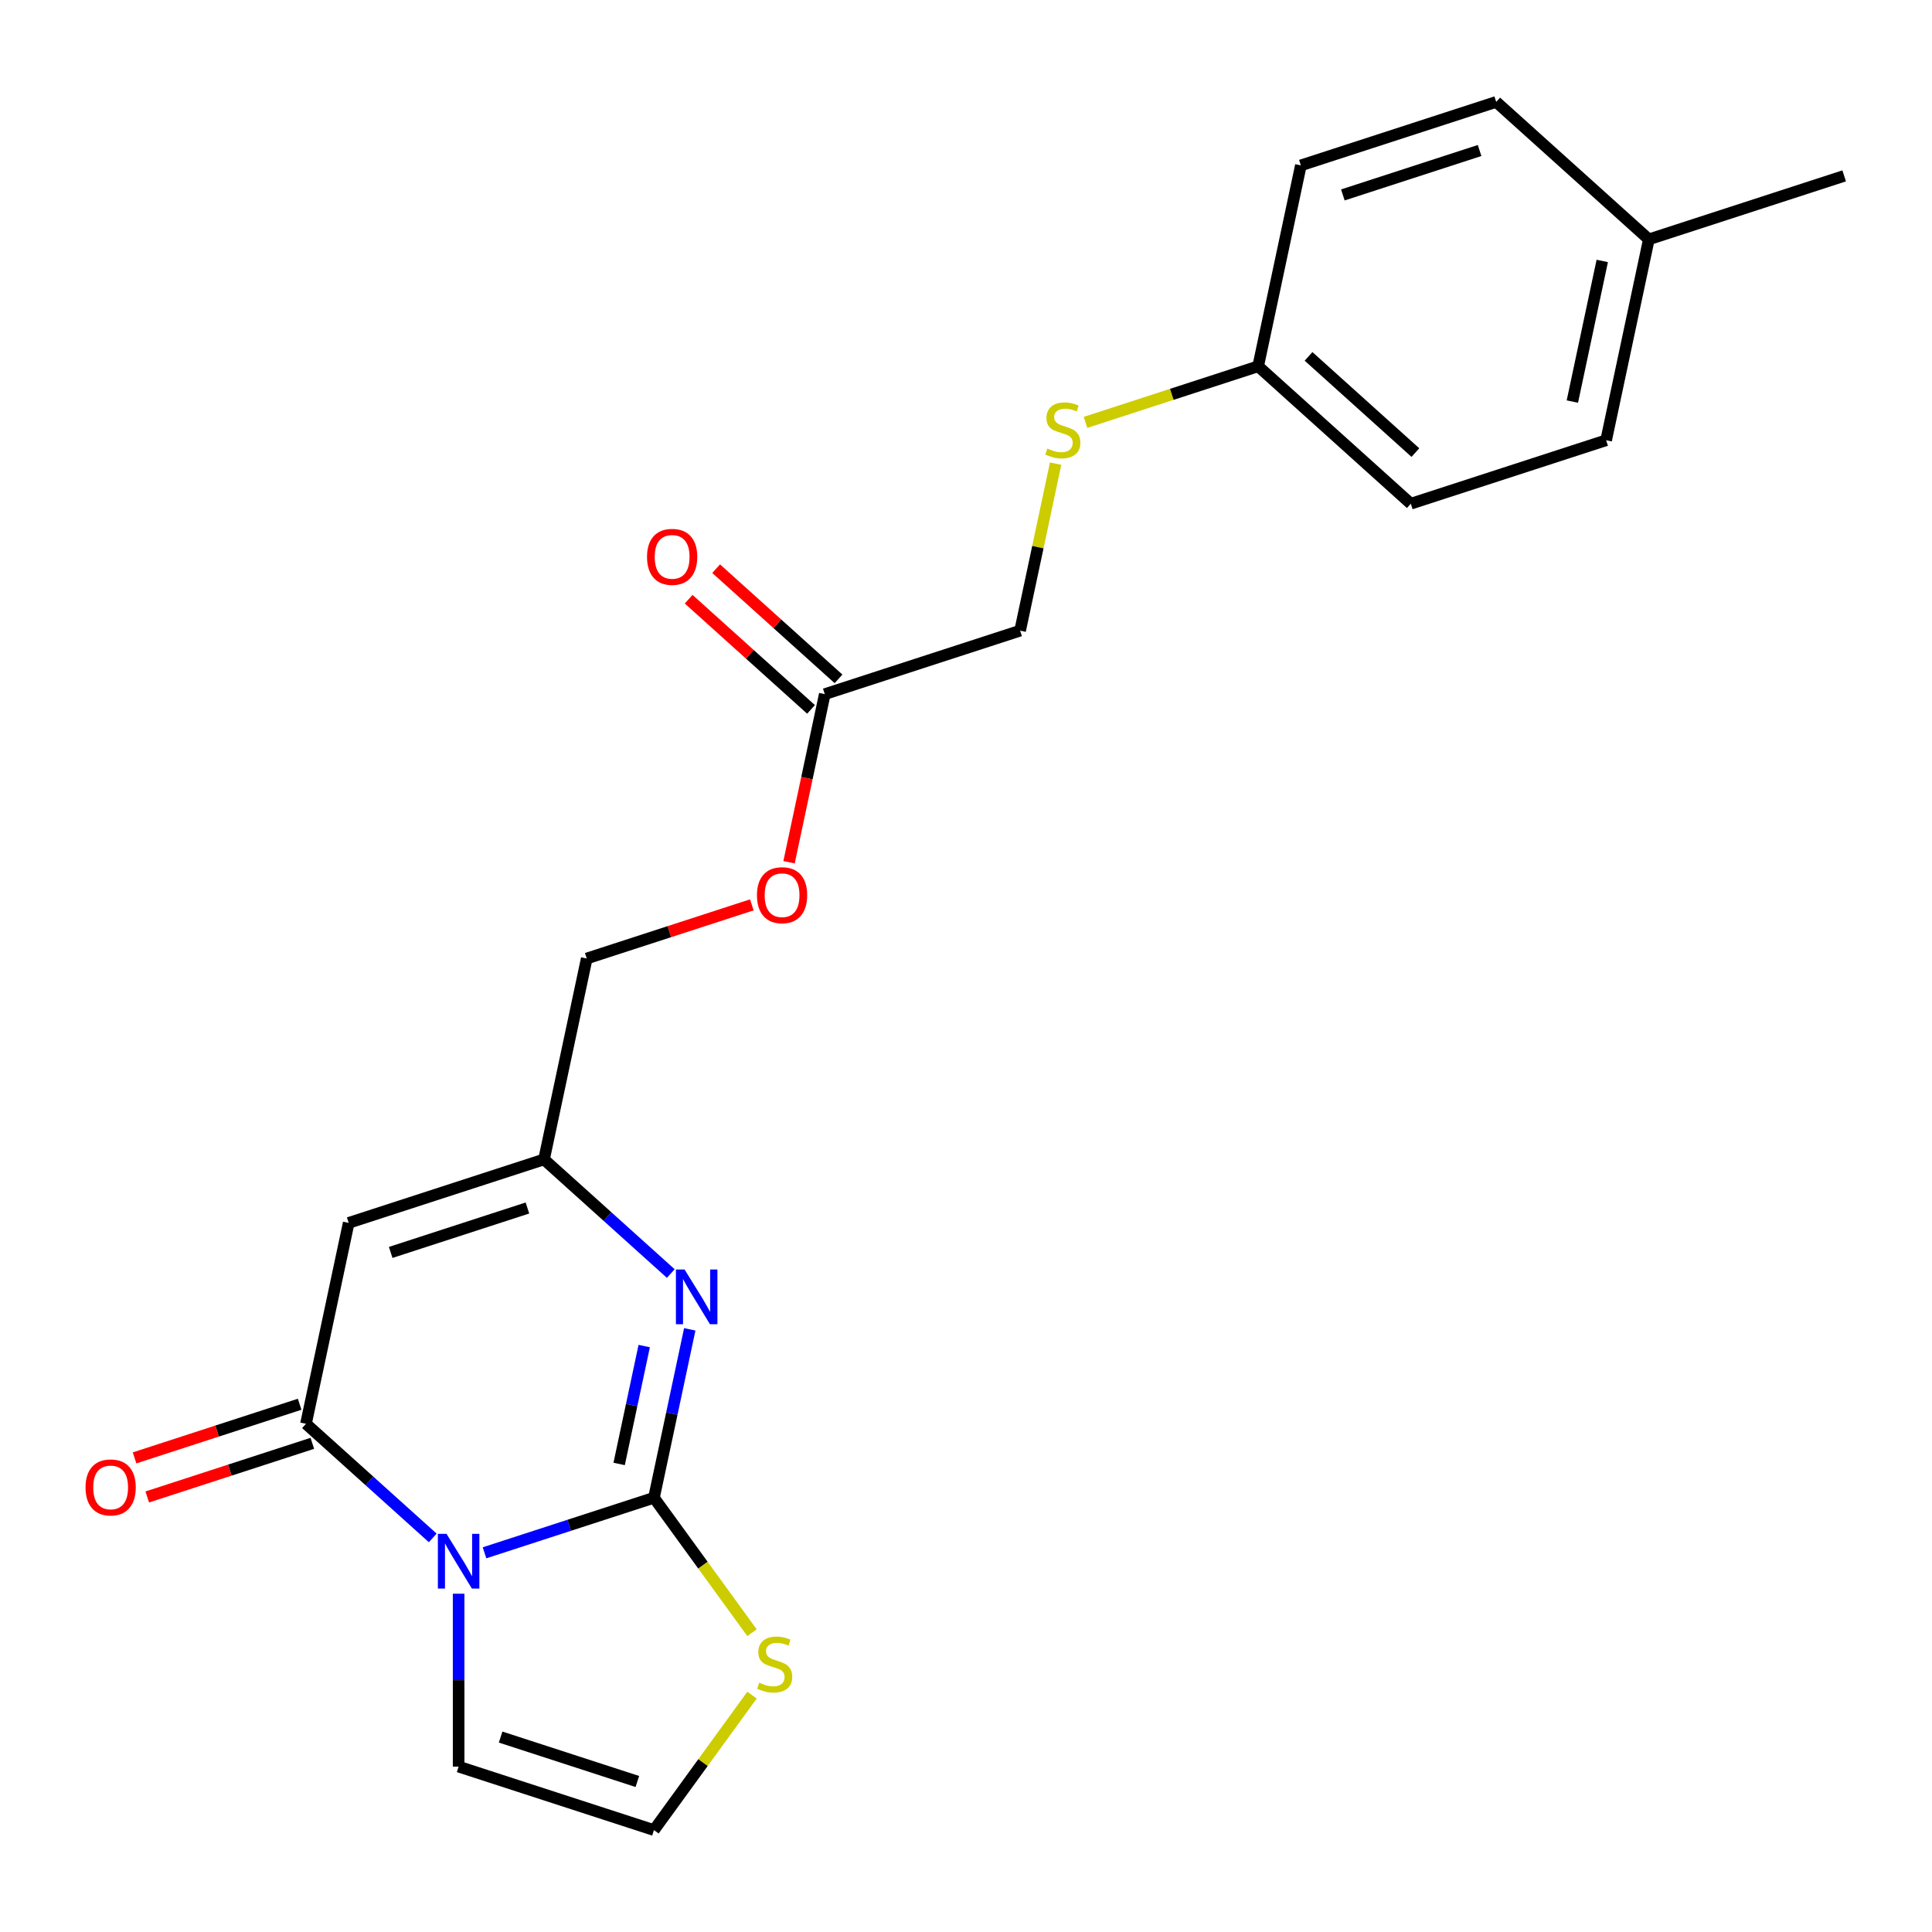 <?xml version='1.0' encoding='iso-8859-1'?>
<svg version='1.1' baseProfile='full'
              xmlns='http://www.w3.org/2000/svg'
                      xmlns:rdkit='http://www.rdkit.org/xml'
                      xmlns:xlink='http://www.w3.org/1999/xlink'
                  xml:space='preserve'
width='1000px' height='1000px' viewBox='0 0 1000 1000'>
<!-- END OF HEADER -->
<rect style='opacity:1.0;fill:#FFFFFF;stroke:none' width='1000' height='1000' x='0' y='0'> </rect>
<path class='bond-0' d='M 250.781,803.732 L 294.636,789.483' style='fill:none;fill-rule:evenodd;stroke:#0000FF;stroke-width:6px;stroke-linecap:butt;stroke-linejoin:miter;stroke-opacity:1' />
<path class='bond-0' d='M 294.636,789.483 L 338.491,775.234' style='fill:none;fill-rule:evenodd;stroke:#000000;stroke-width:6px;stroke-linecap:butt;stroke-linejoin:miter;stroke-opacity:1' />
<path class='bond-1' d='M 223.985,796.022 L 191.182,766.486' style='fill:none;fill-rule:evenodd;stroke:#0000FF;stroke-width:6px;stroke-linecap:butt;stroke-linejoin:miter;stroke-opacity:1' />
<path class='bond-1' d='M 191.182,766.486 L 158.378,736.95' style='fill:none;fill-rule:evenodd;stroke:#000000;stroke-width:6px;stroke-linecap:butt;stroke-linejoin:miter;stroke-opacity:1' />
<path class='bond-6' d='M 237.383,824.903 L 237.383,869.65' style='fill:none;fill-rule:evenodd;stroke:#0000FF;stroke-width:6px;stroke-linecap:butt;stroke-linejoin:miter;stroke-opacity:1' />
<path class='bond-6' d='M 237.383,869.65 L 237.383,914.397' style='fill:none;fill-rule:evenodd;stroke:#000000;stroke-width:6px;stroke-linecap:butt;stroke-linejoin:miter;stroke-opacity:1' />
<path class='bond-2' d='M 338.491,775.234 L 347.755,731.649' style='fill:none;fill-rule:evenodd;stroke:#000000;stroke-width:6px;stroke-linecap:butt;stroke-linejoin:miter;stroke-opacity:1' />
<path class='bond-2' d='M 347.755,731.649 L 357.019,688.064' style='fill:none;fill-rule:evenodd;stroke:#0000FF;stroke-width:6px;stroke-linecap:butt;stroke-linejoin:miter;stroke-opacity:1' />
<path class='bond-2' d='M 320.472,757.738 L 326.957,727.228' style='fill:none;fill-rule:evenodd;stroke:#000000;stroke-width:6px;stroke-linecap:butt;stroke-linejoin:miter;stroke-opacity:1' />
<path class='bond-2' d='M 326.957,727.228 L 333.442,696.719' style='fill:none;fill-rule:evenodd;stroke:#0000FF;stroke-width:6px;stroke-linecap:butt;stroke-linejoin:miter;stroke-opacity:1' />
<path class='bond-5' d='M 338.491,775.234 L 363.866,810.16' style='fill:none;fill-rule:evenodd;stroke:#000000;stroke-width:6px;stroke-linecap:butt;stroke-linejoin:miter;stroke-opacity:1' />
<path class='bond-5' d='M 363.866,810.16 L 389.241,845.085' style='fill:none;fill-rule:evenodd;stroke:#CCCC00;stroke-width:6px;stroke-linecap:butt;stroke-linejoin:miter;stroke-opacity:1' />
<path class='bond-3' d='M 158.378,736.95 L 180.482,632.962' style='fill:none;fill-rule:evenodd;stroke:#000000;stroke-width:6px;stroke-linecap:butt;stroke-linejoin:miter;stroke-opacity:1' />
<path class='bond-9' d='M 155.093,726.839 L 112.368,740.721' style='fill:none;fill-rule:evenodd;stroke:#000000;stroke-width:6px;stroke-linecap:butt;stroke-linejoin:miter;stroke-opacity:1' />
<path class='bond-9' d='M 112.368,740.721 L 69.643,754.603' style='fill:none;fill-rule:evenodd;stroke:#FF0000;stroke-width:6px;stroke-linecap:butt;stroke-linejoin:miter;stroke-opacity:1' />
<path class='bond-9' d='M 161.664,747.061 L 118.939,760.943' style='fill:none;fill-rule:evenodd;stroke:#000000;stroke-width:6px;stroke-linecap:butt;stroke-linejoin:miter;stroke-opacity:1' />
<path class='bond-9' d='M 118.939,760.943 L 76.214,774.825' style='fill:none;fill-rule:evenodd;stroke:#FF0000;stroke-width:6px;stroke-linecap:butt;stroke-linejoin:miter;stroke-opacity:1' />
<path class='bond-23' d='M 347.196,659.183 L 314.393,629.646' style='fill:none;fill-rule:evenodd;stroke:#0000FF;stroke-width:6px;stroke-linecap:butt;stroke-linejoin:miter;stroke-opacity:1' />
<path class='bond-23' d='M 314.393,629.646 L 281.589,600.11' style='fill:none;fill-rule:evenodd;stroke:#000000;stroke-width:6px;stroke-linecap:butt;stroke-linejoin:miter;stroke-opacity:1' />
<path class='bond-4' d='M 180.482,632.962 L 281.589,600.11' style='fill:none;fill-rule:evenodd;stroke:#000000;stroke-width:6px;stroke-linecap:butt;stroke-linejoin:miter;stroke-opacity:1' />
<path class='bond-4' d='M 202.218,648.256 L 272.994,625.259' style='fill:none;fill-rule:evenodd;stroke:#000000;stroke-width:6px;stroke-linecap:butt;stroke-linejoin:miter;stroke-opacity:1' />
<path class='bond-13' d='M 281.589,600.11 L 303.693,496.122' style='fill:none;fill-rule:evenodd;stroke:#000000;stroke-width:6px;stroke-linecap:butt;stroke-linejoin:miter;stroke-opacity:1' />
<path class='bond-22' d='M 389.241,877.397 L 363.866,912.323' style='fill:none;fill-rule:evenodd;stroke:#CCCC00;stroke-width:6px;stroke-linecap:butt;stroke-linejoin:miter;stroke-opacity:1' />
<path class='bond-22' d='M 363.866,912.323 L 338.491,947.248' style='fill:none;fill-rule:evenodd;stroke:#000000;stroke-width:6px;stroke-linecap:butt;stroke-linejoin:miter;stroke-opacity:1' />
<path class='bond-7' d='M 237.383,914.397 L 338.491,947.248' style='fill:none;fill-rule:evenodd;stroke:#000000;stroke-width:6px;stroke-linecap:butt;stroke-linejoin:miter;stroke-opacity:1' />
<path class='bond-7' d='M 259.119,899.103 L 329.895,922.099' style='fill:none;fill-rule:evenodd;stroke:#000000;stroke-width:6px;stroke-linecap:butt;stroke-linejoin:miter;stroke-opacity:1' />
<path class='bond-8' d='M 426.904,359.283 L 417.656,402.788' style='fill:none;fill-rule:evenodd;stroke:#000000;stroke-width:6px;stroke-linecap:butt;stroke-linejoin:miter;stroke-opacity:1' />
<path class='bond-8' d='M 417.656,402.788 L 408.409,446.293' style='fill:none;fill-rule:evenodd;stroke:#FF0000;stroke-width:6px;stroke-linecap:butt;stroke-linejoin:miter;stroke-opacity:1' />
<path class='bond-11' d='M 434.017,351.382 L 402.344,322.863' style='fill:none;fill-rule:evenodd;stroke:#000000;stroke-width:6px;stroke-linecap:butt;stroke-linejoin:miter;stroke-opacity:1' />
<path class='bond-11' d='M 402.344,322.863 L 370.671,294.345' style='fill:none;fill-rule:evenodd;stroke:#FF0000;stroke-width:6px;stroke-linecap:butt;stroke-linejoin:miter;stroke-opacity:1' />
<path class='bond-11' d='M 419.79,367.183 L 388.117,338.664' style='fill:none;fill-rule:evenodd;stroke:#000000;stroke-width:6px;stroke-linecap:butt;stroke-linejoin:miter;stroke-opacity:1' />
<path class='bond-11' d='M 388.117,338.664 L 356.443,310.146' style='fill:none;fill-rule:evenodd;stroke:#FF0000;stroke-width:6px;stroke-linecap:butt;stroke-linejoin:miter;stroke-opacity:1' />
<path class='bond-14' d='M 426.904,359.283 L 528.011,326.431' style='fill:none;fill-rule:evenodd;stroke:#000000;stroke-width:6px;stroke-linecap:butt;stroke-linejoin:miter;stroke-opacity:1' />
<path class='bond-10' d='M 546.387,239.981 L 537.199,283.206' style='fill:none;fill-rule:evenodd;stroke:#CCCC00;stroke-width:6px;stroke-linecap:butt;stroke-linejoin:miter;stroke-opacity:1' />
<path class='bond-10' d='M 537.199,283.206 L 528.011,326.431' style='fill:none;fill-rule:evenodd;stroke:#000000;stroke-width:6px;stroke-linecap:butt;stroke-linejoin:miter;stroke-opacity:1' />
<path class='bond-15' d='M 561.852,218.629 L 606.537,204.11' style='fill:none;fill-rule:evenodd;stroke:#CCCC00;stroke-width:6px;stroke-linecap:butt;stroke-linejoin:miter;stroke-opacity:1' />
<path class='bond-15' d='M 606.537,204.11 L 651.222,189.591' style='fill:none;fill-rule:evenodd;stroke:#000000;stroke-width:6px;stroke-linecap:butt;stroke-linejoin:miter;stroke-opacity:1' />
<path class='bond-12' d='M 389.143,468.358 L 346.418,482.24' style='fill:none;fill-rule:evenodd;stroke:#FF0000;stroke-width:6px;stroke-linecap:butt;stroke-linejoin:miter;stroke-opacity:1' />
<path class='bond-12' d='M 346.418,482.24 L 303.693,496.122' style='fill:none;fill-rule:evenodd;stroke:#000000;stroke-width:6px;stroke-linecap:butt;stroke-linejoin:miter;stroke-opacity:1' />
<path class='bond-17' d='M 651.222,189.591 L 673.326,85.603' style='fill:none;fill-rule:evenodd;stroke:#000000;stroke-width:6px;stroke-linecap:butt;stroke-linejoin:miter;stroke-opacity:1' />
<path class='bond-18' d='M 651.222,189.591 L 730.227,260.727' style='fill:none;fill-rule:evenodd;stroke:#000000;stroke-width:6px;stroke-linecap:butt;stroke-linejoin:miter;stroke-opacity:1' />
<path class='bond-18' d='M 677.3,184.461 L 732.603,234.256' style='fill:none;fill-rule:evenodd;stroke:#000000;stroke-width:6px;stroke-linecap:butt;stroke-linejoin:miter;stroke-opacity:1' />
<path class='bond-16' d='M 853.438,123.887 L 831.334,227.875' style='fill:none;fill-rule:evenodd;stroke:#000000;stroke-width:6px;stroke-linecap:butt;stroke-linejoin:miter;stroke-opacity:1' />
<path class='bond-16' d='M 829.325,135.065 L 813.852,207.856' style='fill:none;fill-rule:evenodd;stroke:#000000;stroke-width:6px;stroke-linecap:butt;stroke-linejoin:miter;stroke-opacity:1' />
<path class='bond-21' d='M 853.438,123.887 L 954.545,91.035' style='fill:none;fill-rule:evenodd;stroke:#000000;stroke-width:6px;stroke-linecap:butt;stroke-linejoin:miter;stroke-opacity:1' />
<path class='bond-24' d='M 853.438,123.887 L 774.433,52.752' style='fill:none;fill-rule:evenodd;stroke:#000000;stroke-width:6px;stroke-linecap:butt;stroke-linejoin:miter;stroke-opacity:1' />
<path class='bond-20' d='M 673.326,85.603 L 774.433,52.752' style='fill:none;fill-rule:evenodd;stroke:#000000;stroke-width:6px;stroke-linecap:butt;stroke-linejoin:miter;stroke-opacity:1' />
<path class='bond-20' d='M 695.062,100.897 L 765.838,77.901' style='fill:none;fill-rule:evenodd;stroke:#000000;stroke-width:6px;stroke-linecap:butt;stroke-linejoin:miter;stroke-opacity:1' />
<path class='bond-19' d='M 730.227,260.727 L 831.334,227.875' style='fill:none;fill-rule:evenodd;stroke:#000000;stroke-width:6px;stroke-linecap:butt;stroke-linejoin:miter;stroke-opacity:1' />
<path  class='atom-0' d='M 231.123 793.926
L 240.403 808.926
Q 241.323 810.406, 242.803 813.086
Q 244.283 815.766, 244.363 815.926
L 244.363 793.926
L 248.123 793.926
L 248.123 822.246
L 244.243 822.246
L 234.283 805.846
Q 233.123 803.926, 231.883 801.726
Q 230.683 799.526, 230.323 798.846
L 230.323 822.246
L 226.643 822.246
L 226.643 793.926
L 231.123 793.926
' fill='#0000FF'/>
<path  class='atom-3' d='M 354.334 657.086
L 363.614 672.086
Q 364.534 673.566, 366.014 676.246
Q 367.494 678.926, 367.574 679.086
L 367.574 657.086
L 371.334 657.086
L 371.334 685.406
L 367.454 685.406
L 357.494 669.006
Q 356.334 667.086, 355.094 664.886
Q 353.894 662.686, 353.534 662.006
L 353.534 685.406
L 349.854 685.406
L 349.854 657.086
L 354.334 657.086
' fill='#0000FF'/>
<path  class='atom-6' d='M 392.979 870.961
Q 393.299 871.081, 394.619 871.641
Q 395.939 872.201, 397.379 872.561
Q 398.859 872.881, 400.299 872.881
Q 402.979 872.881, 404.539 871.601
Q 406.099 870.281, 406.099 868.001
Q 406.099 866.441, 405.299 865.481
Q 404.539 864.521, 403.339 864.001
Q 402.139 863.481, 400.139 862.881
Q 397.619 862.121, 396.099 861.401
Q 394.619 860.681, 393.539 859.161
Q 392.499 857.641, 392.499 855.081
Q 392.499 851.521, 394.899 849.321
Q 397.339 847.121, 402.139 847.121
Q 405.419 847.121, 409.139 848.681
L 408.219 851.761
Q 404.819 850.361, 402.259 850.361
Q 399.499 850.361, 397.979 851.521
Q 396.459 852.641, 396.499 854.601
Q 396.499 856.121, 397.259 857.041
Q 398.059 857.961, 399.179 858.481
Q 400.339 859.001, 402.259 859.601
Q 404.819 860.401, 406.339 861.201
Q 407.859 862.001, 408.939 863.641
Q 410.059 865.241, 410.059 868.001
Q 410.059 871.921, 407.419 874.041
Q 404.819 876.121, 400.459 876.121
Q 397.939 876.121, 396.019 875.561
Q 394.139 875.041, 391.899 874.121
L 392.979 870.961
' fill='#CCCC00'/>
<path  class='atom-10' d='M 44.271 769.882
Q 44.271 763.082, 47.631 759.282
Q 50.991 755.482, 57.271 755.482
Q 63.551 755.482, 66.911 759.282
Q 70.271 763.082, 70.271 769.882
Q 70.271 776.762, 66.871 780.682
Q 63.471 784.562, 57.271 784.562
Q 51.031 784.562, 47.631 780.682
Q 44.271 776.802, 44.271 769.882
M 57.271 781.362
Q 61.591 781.362, 63.911 778.482
Q 66.271 775.562, 66.271 769.882
Q 66.271 764.322, 63.911 761.522
Q 61.591 758.682, 57.271 758.682
Q 52.951 758.682, 50.591 761.482
Q 48.271 764.282, 48.271 769.882
Q 48.271 775.602, 50.591 778.482
Q 52.951 781.362, 57.271 781.362
' fill='#FF0000'/>
<path  class='atom-11' d='M 542.115 232.163
Q 542.435 232.283, 543.755 232.843
Q 545.075 233.403, 546.515 233.763
Q 547.995 234.083, 549.435 234.083
Q 552.115 234.083, 553.675 232.803
Q 555.235 231.483, 555.235 229.203
Q 555.235 227.643, 554.435 226.683
Q 553.675 225.723, 552.475 225.203
Q 551.275 224.683, 549.275 224.083
Q 546.755 223.323, 545.235 222.603
Q 543.755 221.883, 542.675 220.363
Q 541.635 218.843, 541.635 216.283
Q 541.635 212.723, 544.035 210.523
Q 546.475 208.323, 551.275 208.323
Q 554.555 208.323, 558.275 209.883
L 557.355 212.963
Q 553.955 211.563, 551.395 211.563
Q 548.635 211.563, 547.115 212.723
Q 545.595 213.843, 545.635 215.803
Q 545.635 217.323, 546.395 218.243
Q 547.195 219.163, 548.315 219.683
Q 549.475 220.203, 551.395 220.803
Q 553.955 221.603, 555.475 222.403
Q 556.995 223.203, 558.075 224.843
Q 559.195 226.443, 559.195 229.203
Q 559.195 233.123, 556.555 235.243
Q 553.955 237.323, 549.595 237.323
Q 547.075 237.323, 545.155 236.763
Q 543.275 236.243, 541.035 235.323
L 542.115 232.163
' fill='#CCCC00'/>
<path  class='atom-12' d='M 334.899 288.227
Q 334.899 281.427, 338.259 277.627
Q 341.619 273.827, 347.899 273.827
Q 354.179 273.827, 357.539 277.627
Q 360.899 281.427, 360.899 288.227
Q 360.899 295.107, 357.499 299.027
Q 354.099 302.907, 347.899 302.907
Q 341.659 302.907, 338.259 299.027
Q 334.899 295.147, 334.899 288.227
M 347.899 299.707
Q 352.219 299.707, 354.539 296.827
Q 356.899 293.907, 356.899 288.227
Q 356.899 282.667, 354.539 279.867
Q 352.219 277.027, 347.899 277.027
Q 343.579 277.027, 341.219 279.827
Q 338.899 282.627, 338.899 288.227
Q 338.899 293.947, 341.219 296.827
Q 343.579 299.707, 347.899 299.707
' fill='#FF0000'/>
<path  class='atom-13' d='M 391.8 463.35
Q 391.8 456.55, 395.16 452.75
Q 398.52 448.95, 404.8 448.95
Q 411.08 448.95, 414.44 452.75
Q 417.8 456.55, 417.8 463.35
Q 417.8 470.23, 414.4 474.15
Q 411 478.03, 404.8 478.03
Q 398.56 478.03, 395.16 474.15
Q 391.8 470.27, 391.8 463.35
M 404.8 474.83
Q 409.12 474.83, 411.44 471.95
Q 413.8 469.03, 413.8 463.35
Q 413.8 457.79, 411.44 454.99
Q 409.12 452.15, 404.8 452.15
Q 400.48 452.15, 398.12 454.95
Q 395.8 457.75, 395.8 463.35
Q 395.8 469.07, 398.12 471.95
Q 400.48 474.83, 404.8 474.83
' fill='#FF0000'/>
</svg>
